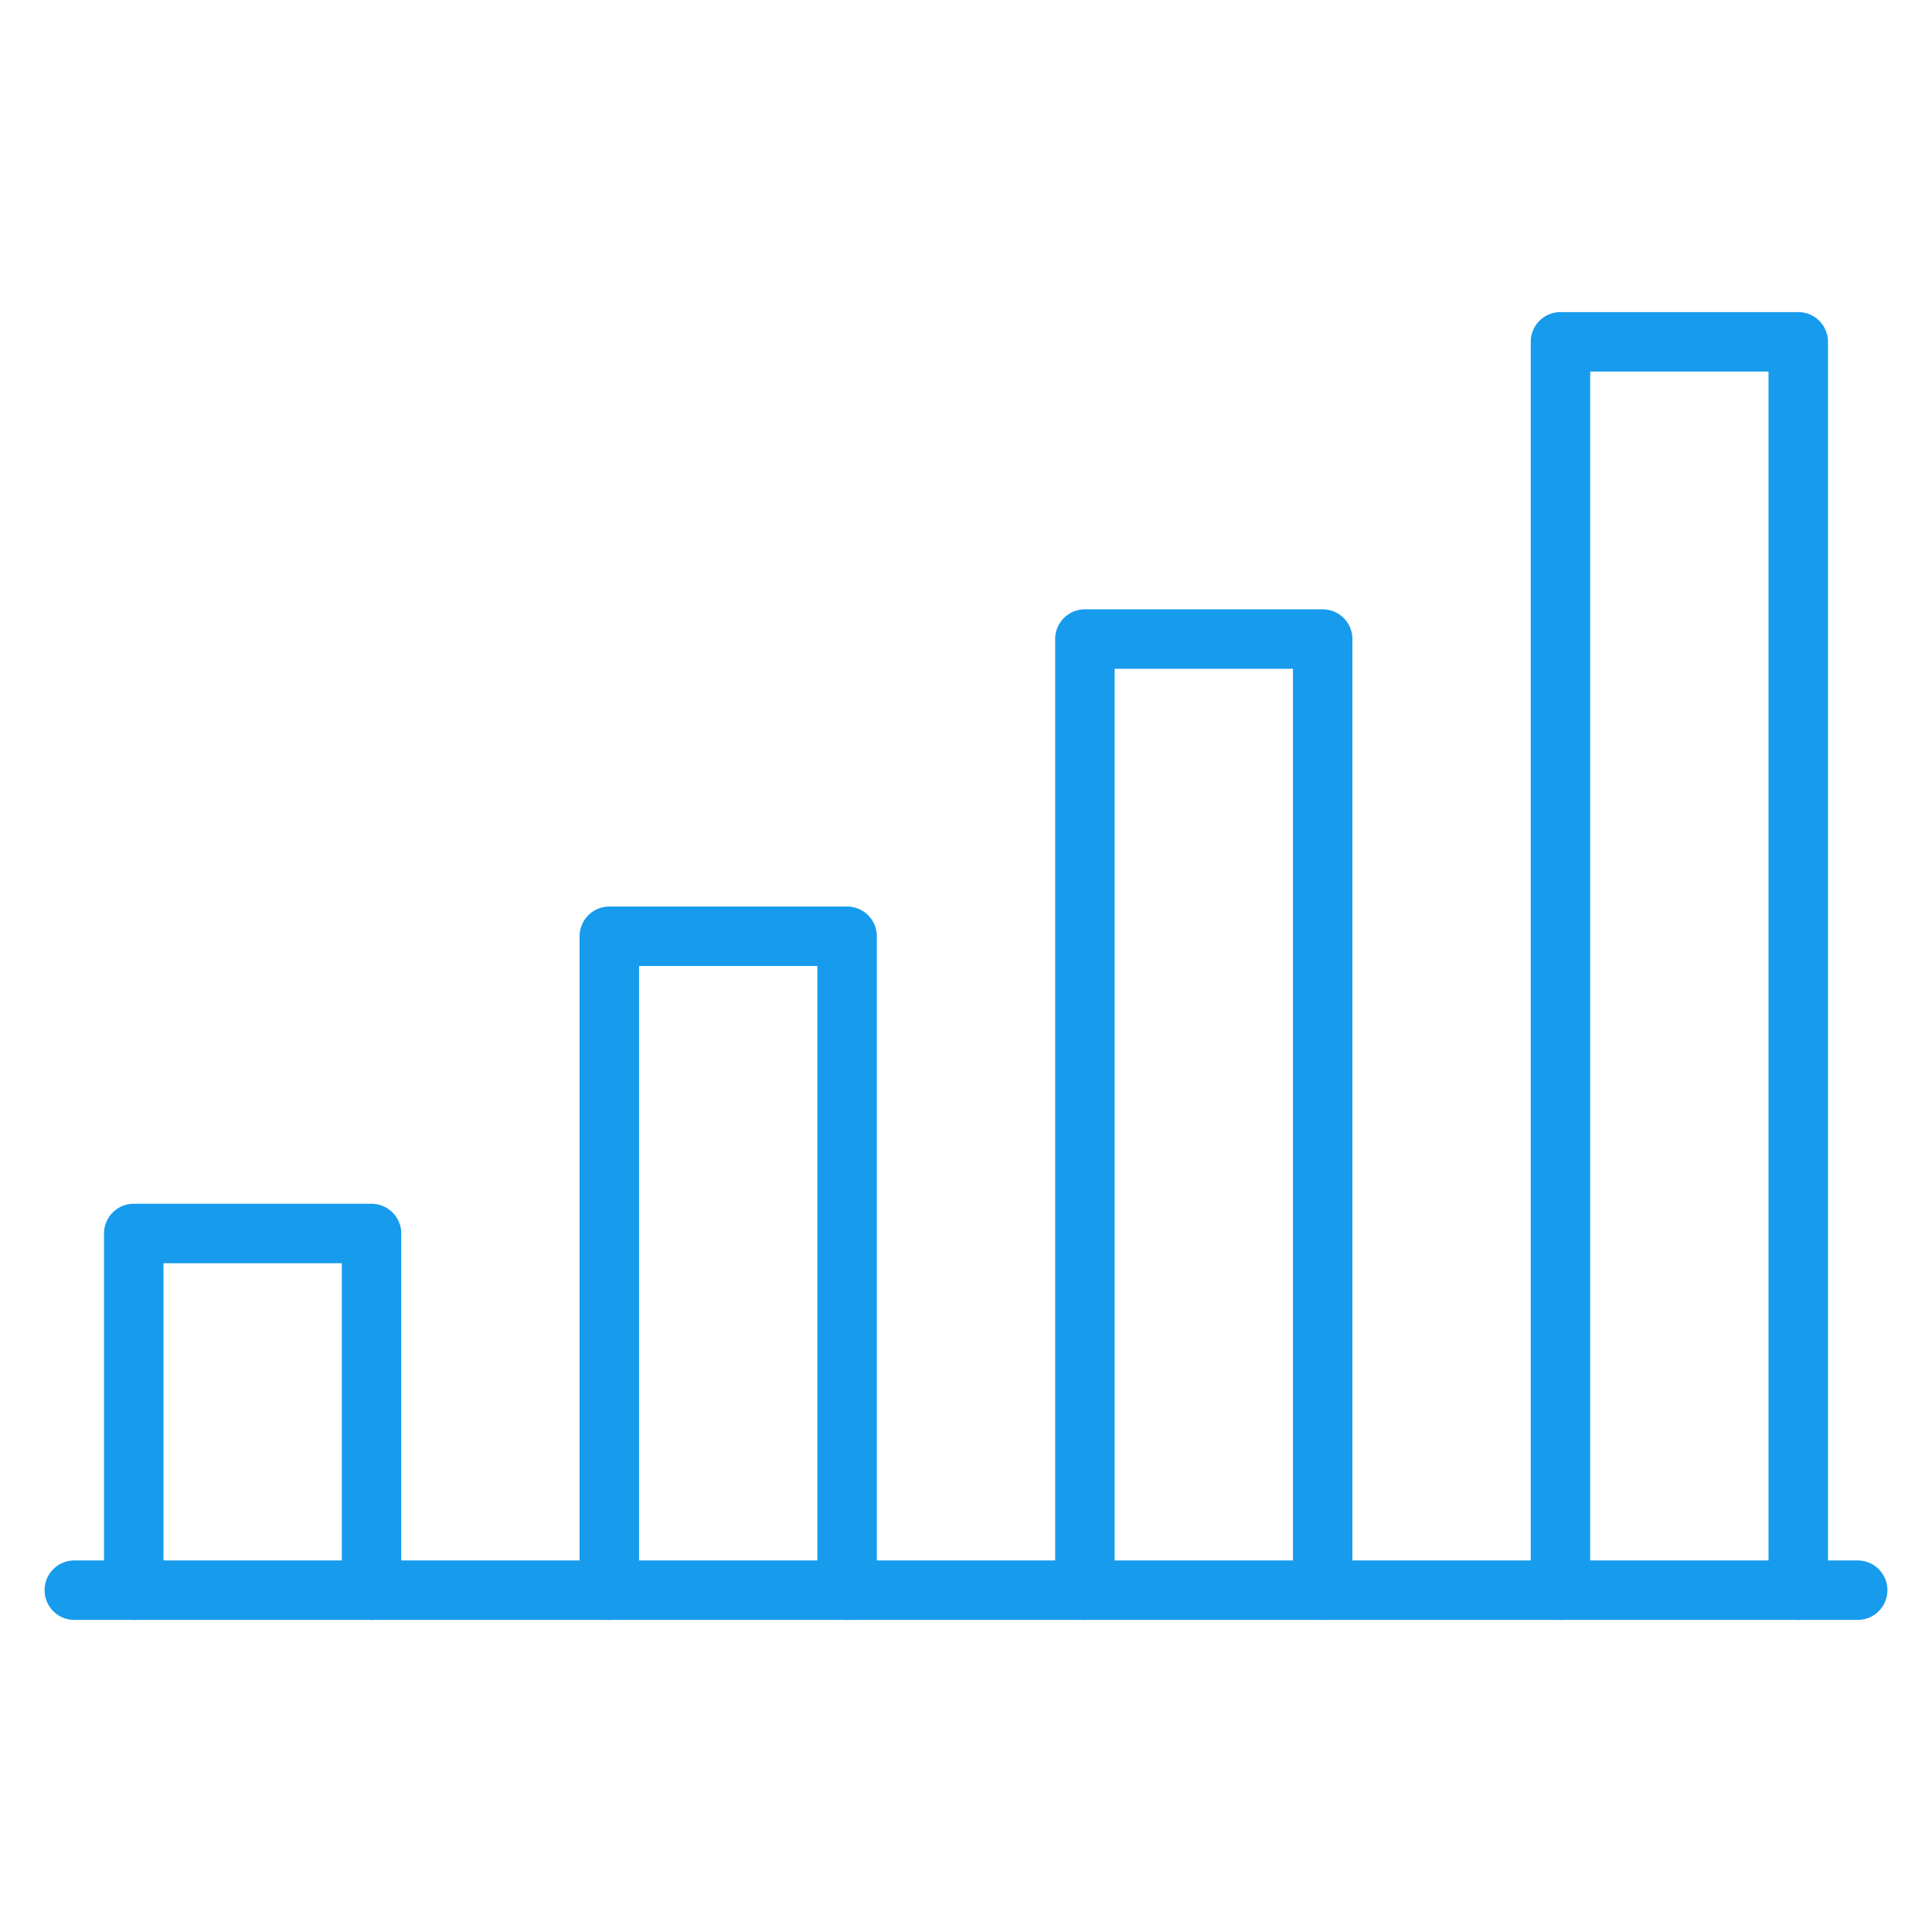 <svg xmlns="http://www.w3.org/2000/svg" width="130" height="130" viewBox="0 0 130 130">
  <g id="usage-charts" transform="translate(11670 17656)">
    <rect id="Rectangle_18374" data-name="Rectangle 18374" width="130" height="130" transform="translate(-11670 -17656)" fill="none"/>
    <g id="Orion_statistics" transform="translate(-11667 -17644)">
      <path id="layer1" d="M68,97a2,2,0,0,1-2-2V13H54V95a2,2,0,0,1-4,0V11a2,2,0,0,1,2-2H68a2,2,0,0,1,2,2V95A2,2,0,0,1,68,97Z" transform="translate(50)" fill="#169bed"/>
      <path id="layer2" d="M52,87a2,2,0,0,1-2-2V23H38V85a2,2,0,0,1-4,0V21a2,2,0,0,1,2-2H52a2,2,0,0,1,2,2V85A2,2,0,0,1,52,87Z" transform="translate(34 10)" fill="#169bed"/>
      <path id="layer1-2" data-name="layer1" d="M36,77a2,2,0,0,1-2-2V33H22V75a2,2,0,0,1-4,0V31a2,2,0,0,1,2-2H36a2,2,0,0,1,2,2V75A2,2,0,0,1,36,77Z" transform="translate(18 20)" fill="#169bed"/>
      <path id="layer2-2" data-name="layer2" d="M20,67a2,2,0,0,1-2-2V43H6V65a2,2,0,0,1-4,0V41a2,2,0,0,1,2-2H20a2,2,0,0,1,2,2V65A2,2,0,0,1,20,67Z" transform="translate(2 30)" fill="#169bed"/>
      <path id="layer1-3" data-name="layer1" d="M122,55H2a2,2,0,0,1,0-4H122a2,2,0,0,1,0,4Z" transform="translate(0 42)" fill="#169bed"/>
    </g>
  </g>
</svg>
